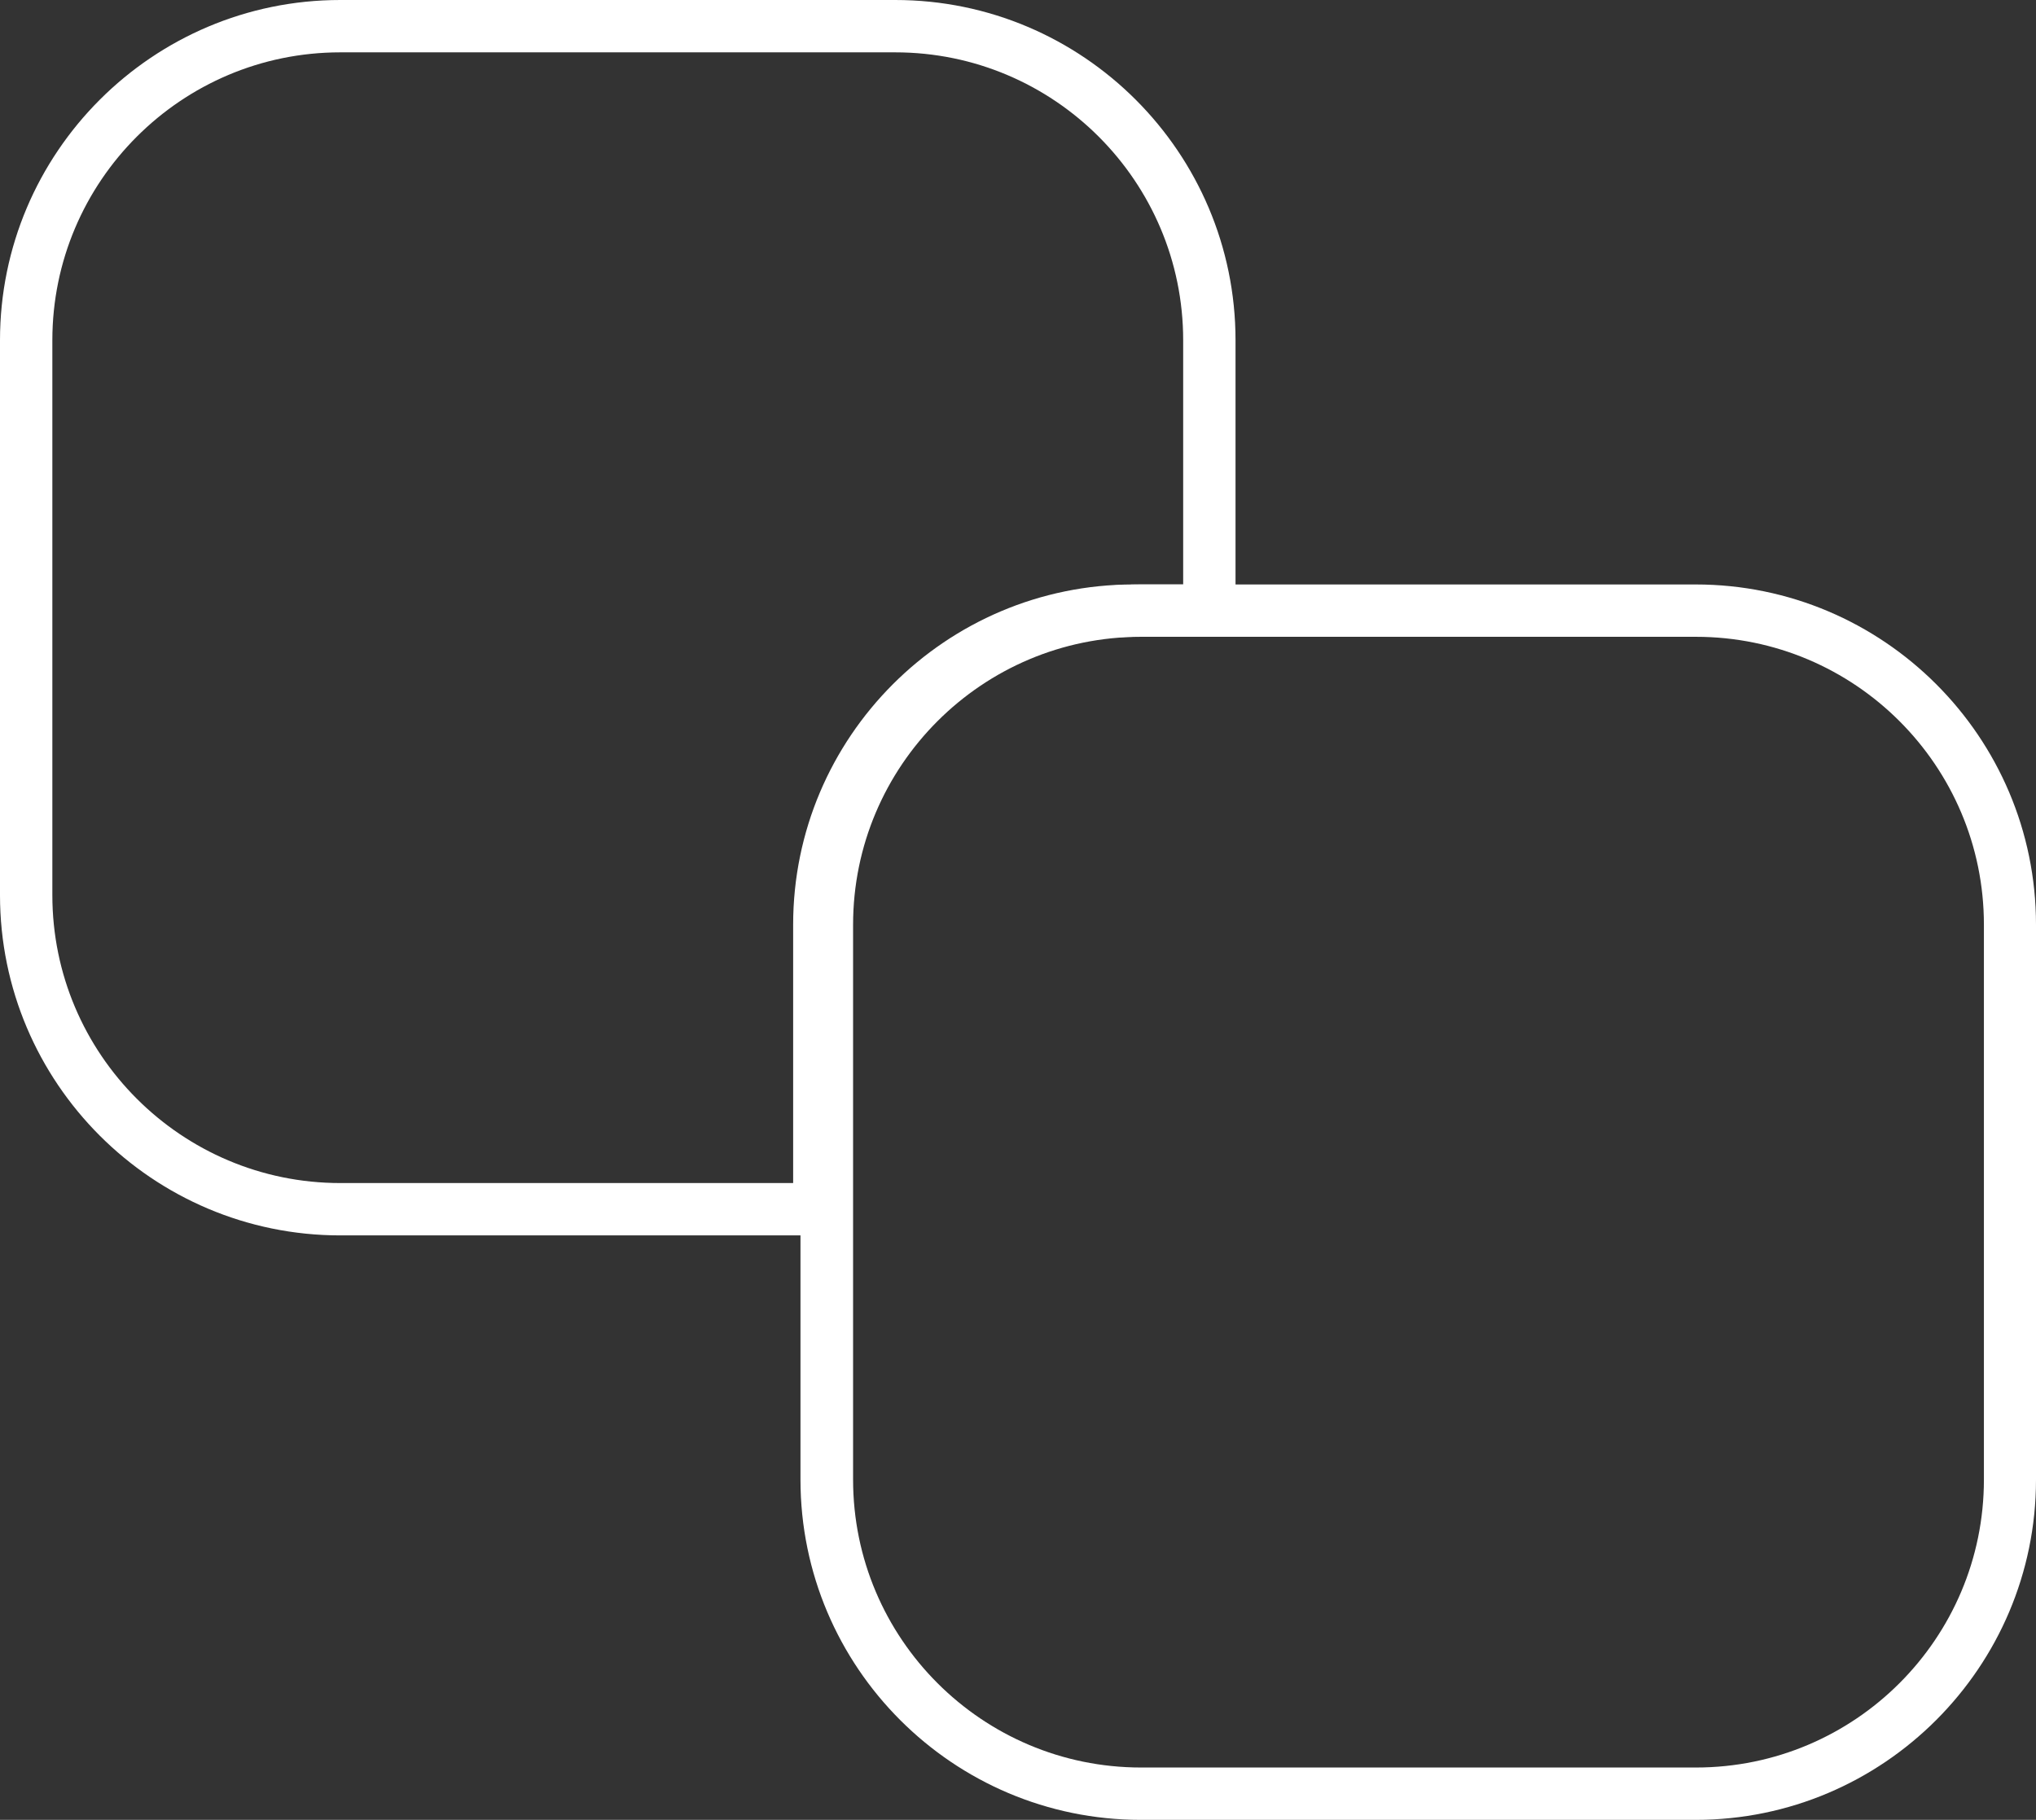 <?xml version="1.0" encoding="UTF-8"?>
<svg xmlns="http://www.w3.org/2000/svg" width="77.78" height="69.53" version="1.1" viewBox="0 0 77.78 69.53">
<rect x="0" y="0" width="77.78" height="69.53" fill="#333333" stroke="none"/>
<defs>
<style>
.st0 {
fill: #fff;
}
</style>
</defs>
<path class="st0" d="M64.78,69.53h-21.2c-7.17,0-13-5.83-13-13v-21.2c0-7.17,5.83-13,13-13h21.2c7.17,0,13,5.83,13,13v21.2c0,7.16-5.83,13-13,13ZM43.59,24.33c-6.07,0-11,4.93-11,11v21.2c0,6.07,4.93,11,11,11h21.2c6.07,0,11-4.93,11-11v-21.2c0-6.07-4.93-11-11-11,0,0-21.2,0-21.2,0Z"/>
<path class="st0" d="M32.3,47.2H13c-7.17,0-13-5.83-13-13V13C0,5.83,5.83,0,13,0h21.2c7.17,0,13,5.83,13,13v11.33h-3.9c-6.07,0-11,4.93-11,11v11.87ZM13,2C6.93,2,2,6.93,2,13v21.2c0,6.07,4.93,11,11,11h17.3v-9.87c0-7.17,5.83-13,13-13h1.9v-9.33c0-6.07-4.93-11-11-11,0,0-21.2,0-21.2,0Z"/>
</svg>
